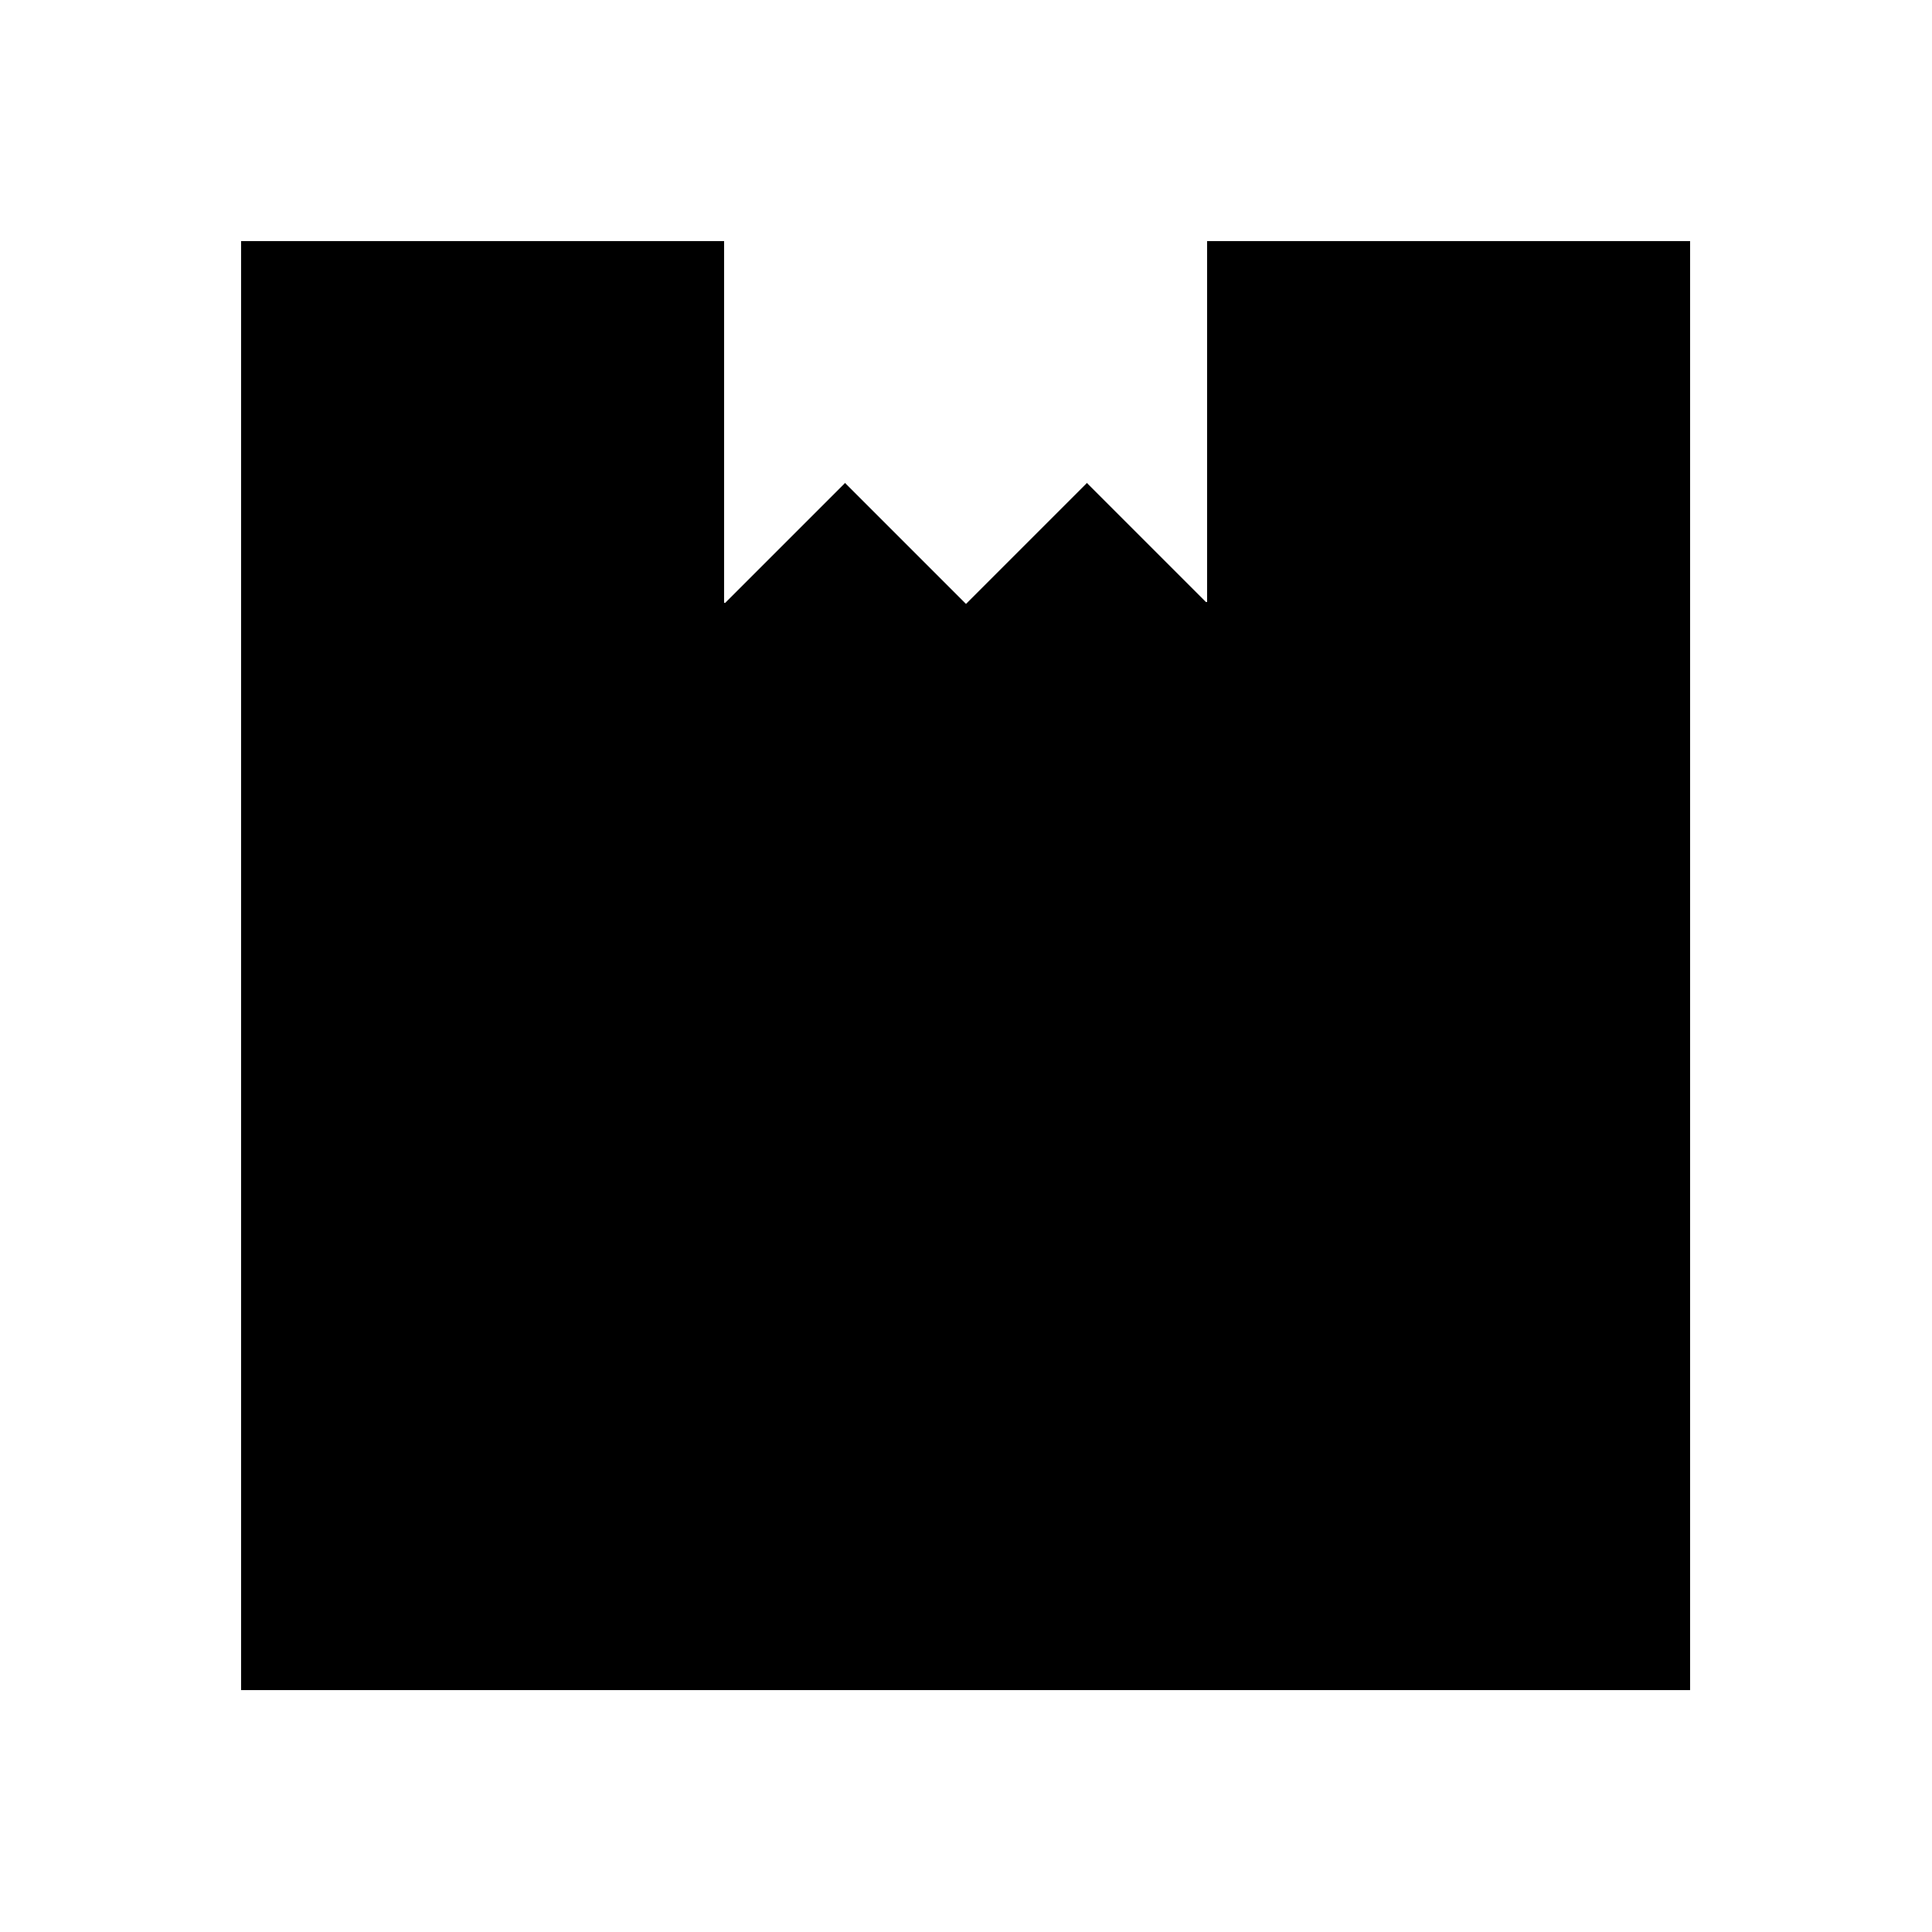 <?xml version="1.0" encoding="UTF-8"?>
<svg shape-rendering="crispEdges" version="1.1" viewBox="0 0 16 16" xmlns="http://www.w3.org/2000/svg" xmlns:xlink="http://www.w3.org/1999/xlink">
    <g transform="translate(1.001 1)">
        <path transform="translate(-1.001 -1)" d="m2 2v12h12v-12h-4v3l-1-1-1 1-1-1-1 1v-3h-4z" stroke-linecap="round" stroke-linejoin="round" style="paint-order:markers stroke fill"/>
    </g>
</svg>
